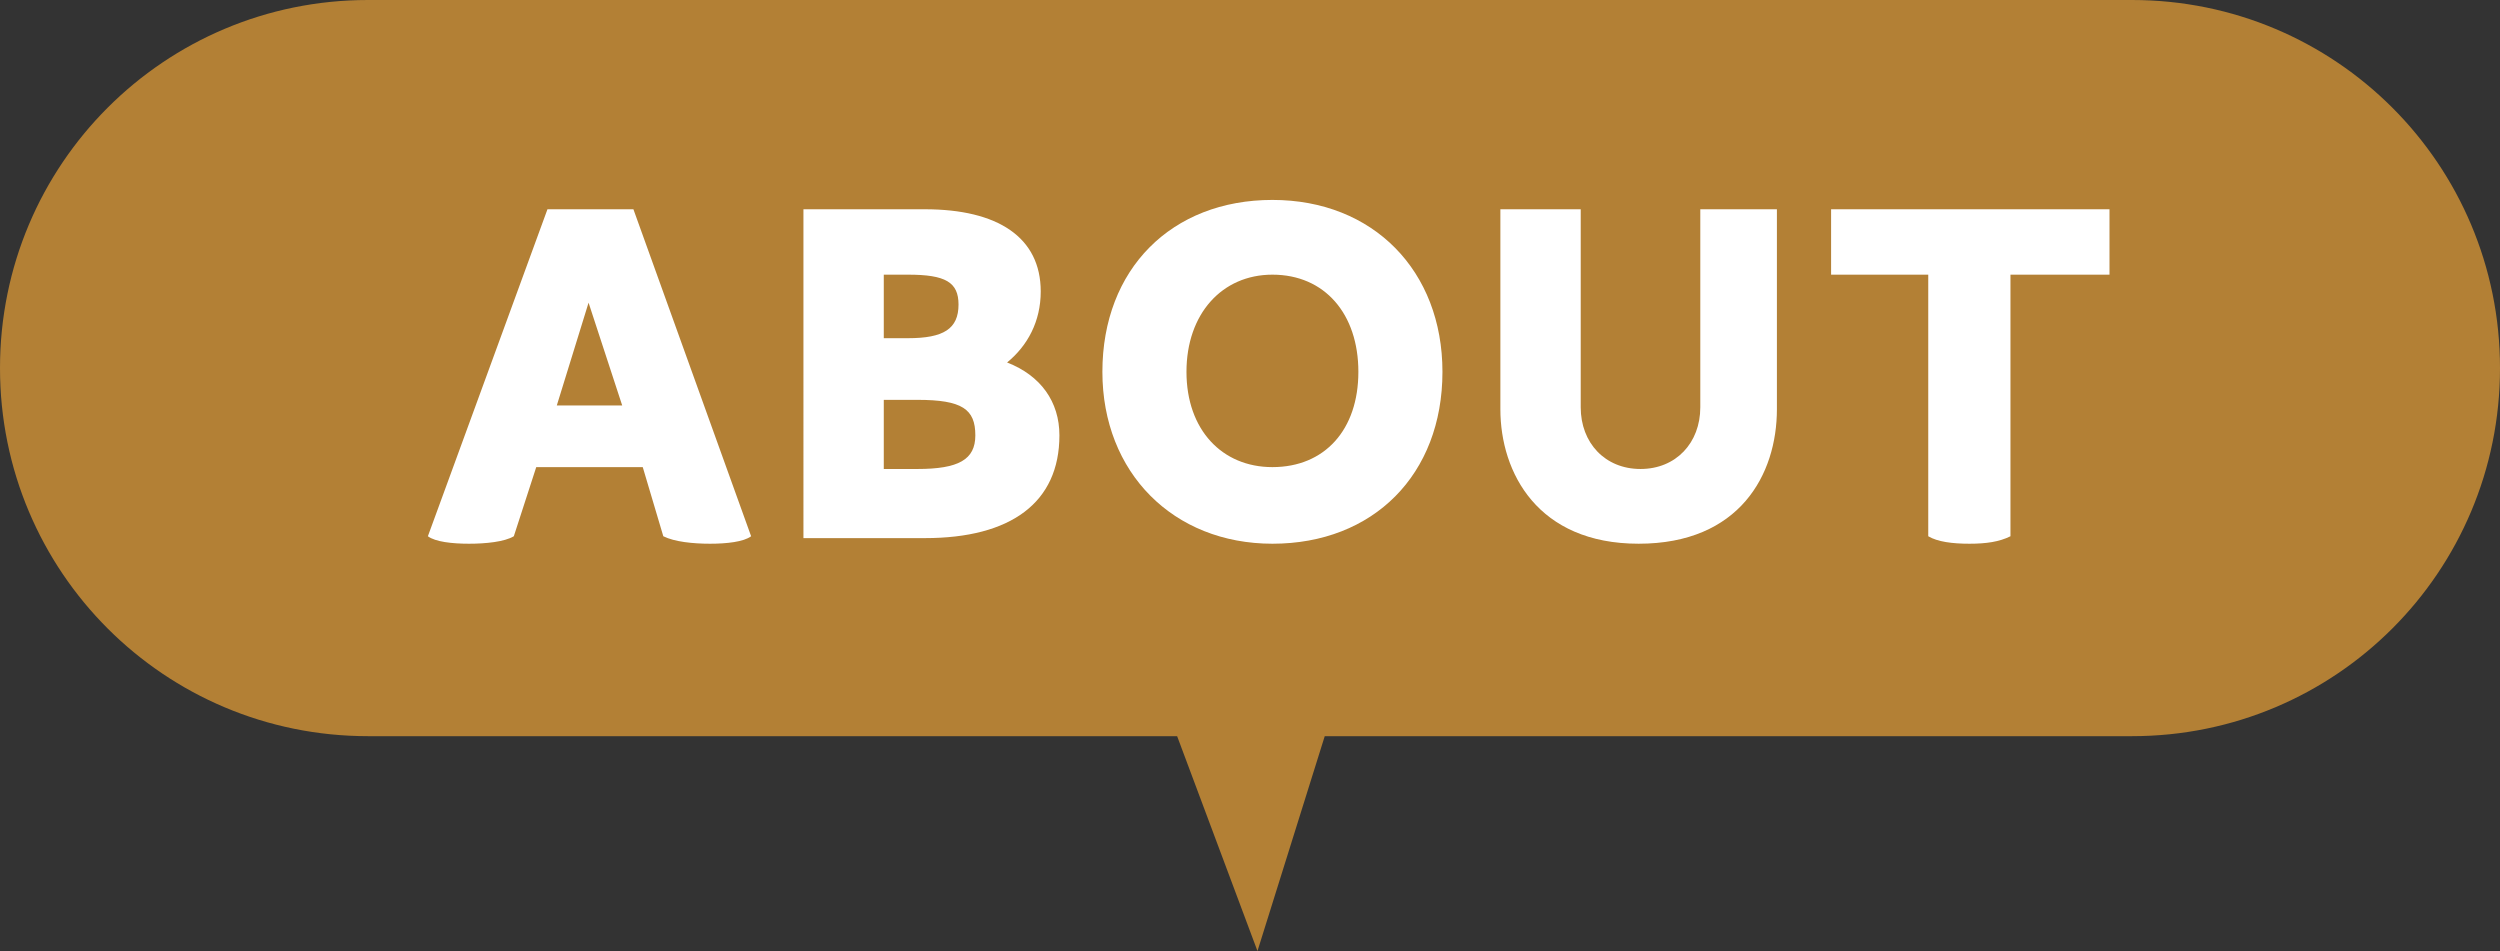 <?xml version="1.0" encoding="utf-8"?>
<!-- Generator: Adobe Illustrator 26.5.2, SVG Export Plug-In . SVG Version: 6.00 Build 0)  -->
<svg version="1.1" id="レイヤー_1" xmlns="http://www.w3.org/2000/svg" xmlns:xlink="http://www.w3.org/1999/xlink" x="0px"
	 y="0px" viewBox="0 0 133.8 50.9" style="enable-background:new 0 0 133.8 50.9;" xml:space="preserve">
<rect x="0" y="0" width="133.8" height="50.9" fill="#333333" stroke="none"/>
<style type="text/css">
	.st0{fill:#B38035;}
	.st1{fill:#FFFFFF;}
</style>
<path class="st0" d="M114.1,0H19.7C8.8,0,0,8.8,0,19.7c0,10.9,8.8,19.7,19.7,19.7H63l4.3,11.5l3.6-11.5h43.2
	c10.9,0,19.7-8.8,19.7-19.7C133.8,8.8,125,0,114.1,0z"/>
<g>
	<path class="st1" d="M40.2,28.7c-0.4,0.3-1.3,0.4-2.2,0.4c-0.9,0-1.9-0.1-2.5-0.4L34.4,25h-5.7l-1.2,3.7C27,29,26,29.1,25.1,29.1
		c-0.9,0-1.8-0.1-2.2-0.4l6.4-17.5h4.6L40.2,28.7z M33.3,21.7l-1.8-5.5l-1.7,5.5H33.3z"/>
	<path class="st1" d="M56.7,23.3c0,3.6-2.6,5.5-7.2,5.5h-6.5V11.2h6.5c3.9,0,6.2,1.5,6.2,4.4c0,1.6-0.7,2.9-1.8,3.8
		C55.7,20.1,56.7,21.5,56.7,23.3z M47.3,14.7v3.4h1.3c1.9,0,2.7-0.5,2.7-1.8c0-1.2-0.7-1.6-2.7-1.6H47.3z M52.2,23.3
		c0-1.4-0.7-1.9-3.1-1.9h-1.8v3.7h1.8C51.3,25.1,52.2,24.6,52.2,23.3z"/>
	<path class="st1" d="M59,19.9c0-5.5,3.7-9.2,9.1-9.2c5.4,0,9.1,3.8,9.1,9.2c0,5.5-3.7,9.2-9.1,9.2C62.8,29.1,59,25.3,59,19.9z
		 M72.7,19.9c0-3.1-1.8-5.2-4.6-5.2c-2.7,0-4.6,2.1-4.6,5.2c0,3.1,1.9,5.1,4.6,5.1C70.9,25,72.7,23,72.7,19.9z"/>
	<path class="st1" d="M90.8,11.2h4.3v10.7c0,3.5-2,7.2-7.4,7.2s-7.4-3.8-7.4-7.2V11.2h4.3v10.6c0,1.9,1.3,3.3,3.2,3.3
		s3.2-1.4,3.2-3.3V11.2z"/>
	<path class="st1" d="M112.8,14.7h-5.2v14c-0.6,0.3-1.3,0.4-2.2,0.4c-0.9,0-1.7-0.1-2.2-0.4v-14h-5.2v-3.5h14.9V14.7z"/>
</g>
</svg>

